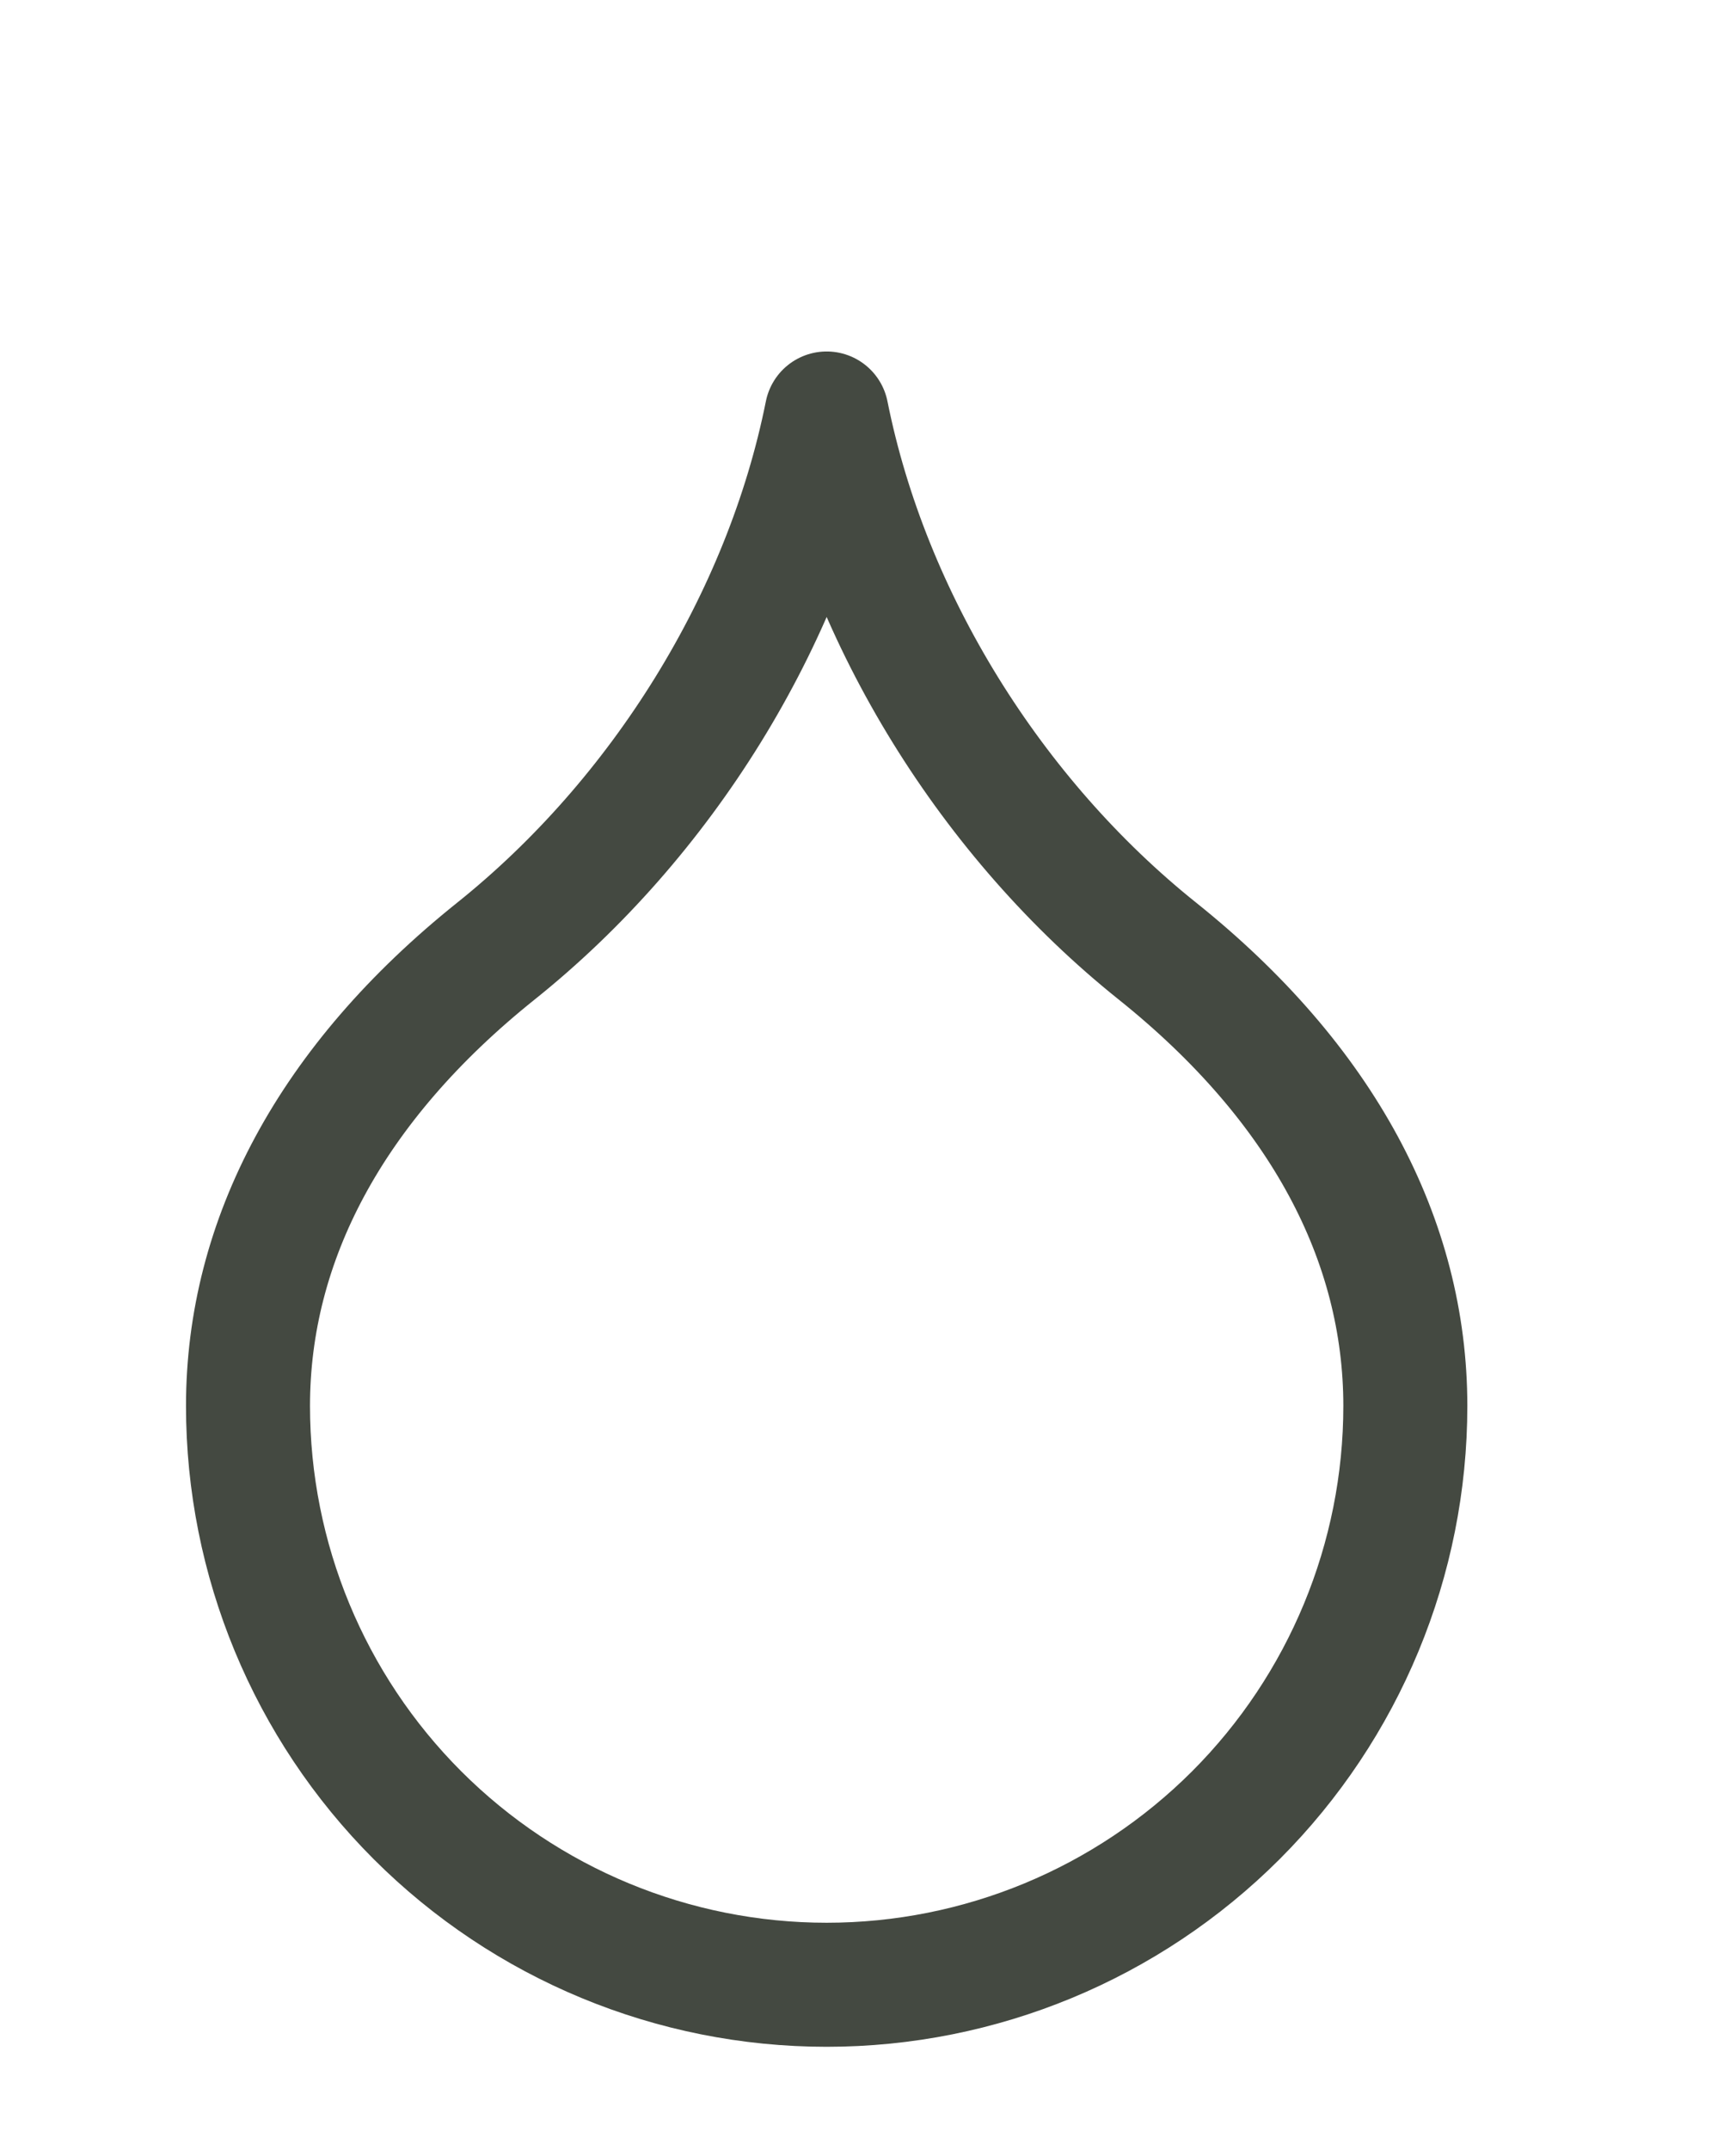 <svg width="21" height="26" viewBox="0 0 21 26" fill="none" xmlns="http://www.w3.org/2000/svg">
<path d="M10 24C11.857 24 13.637 23.262 14.95 21.95C16.262 20.637 17 18.857 17 17C17 15 16 13.1 14 11.5C12 9.9 10.5 7.5 10 5C9.5 7.5 8 9.9 6 11.5C4 13.1 3 15 3 17C3 18.857 3.737 20.637 5.05 21.95C6.363 23.262 8.143 24 10 24Z" stroke="#444941" stroke-width="1.5" stroke-linecap="round" stroke-linejoin="round"/>
</svg>
